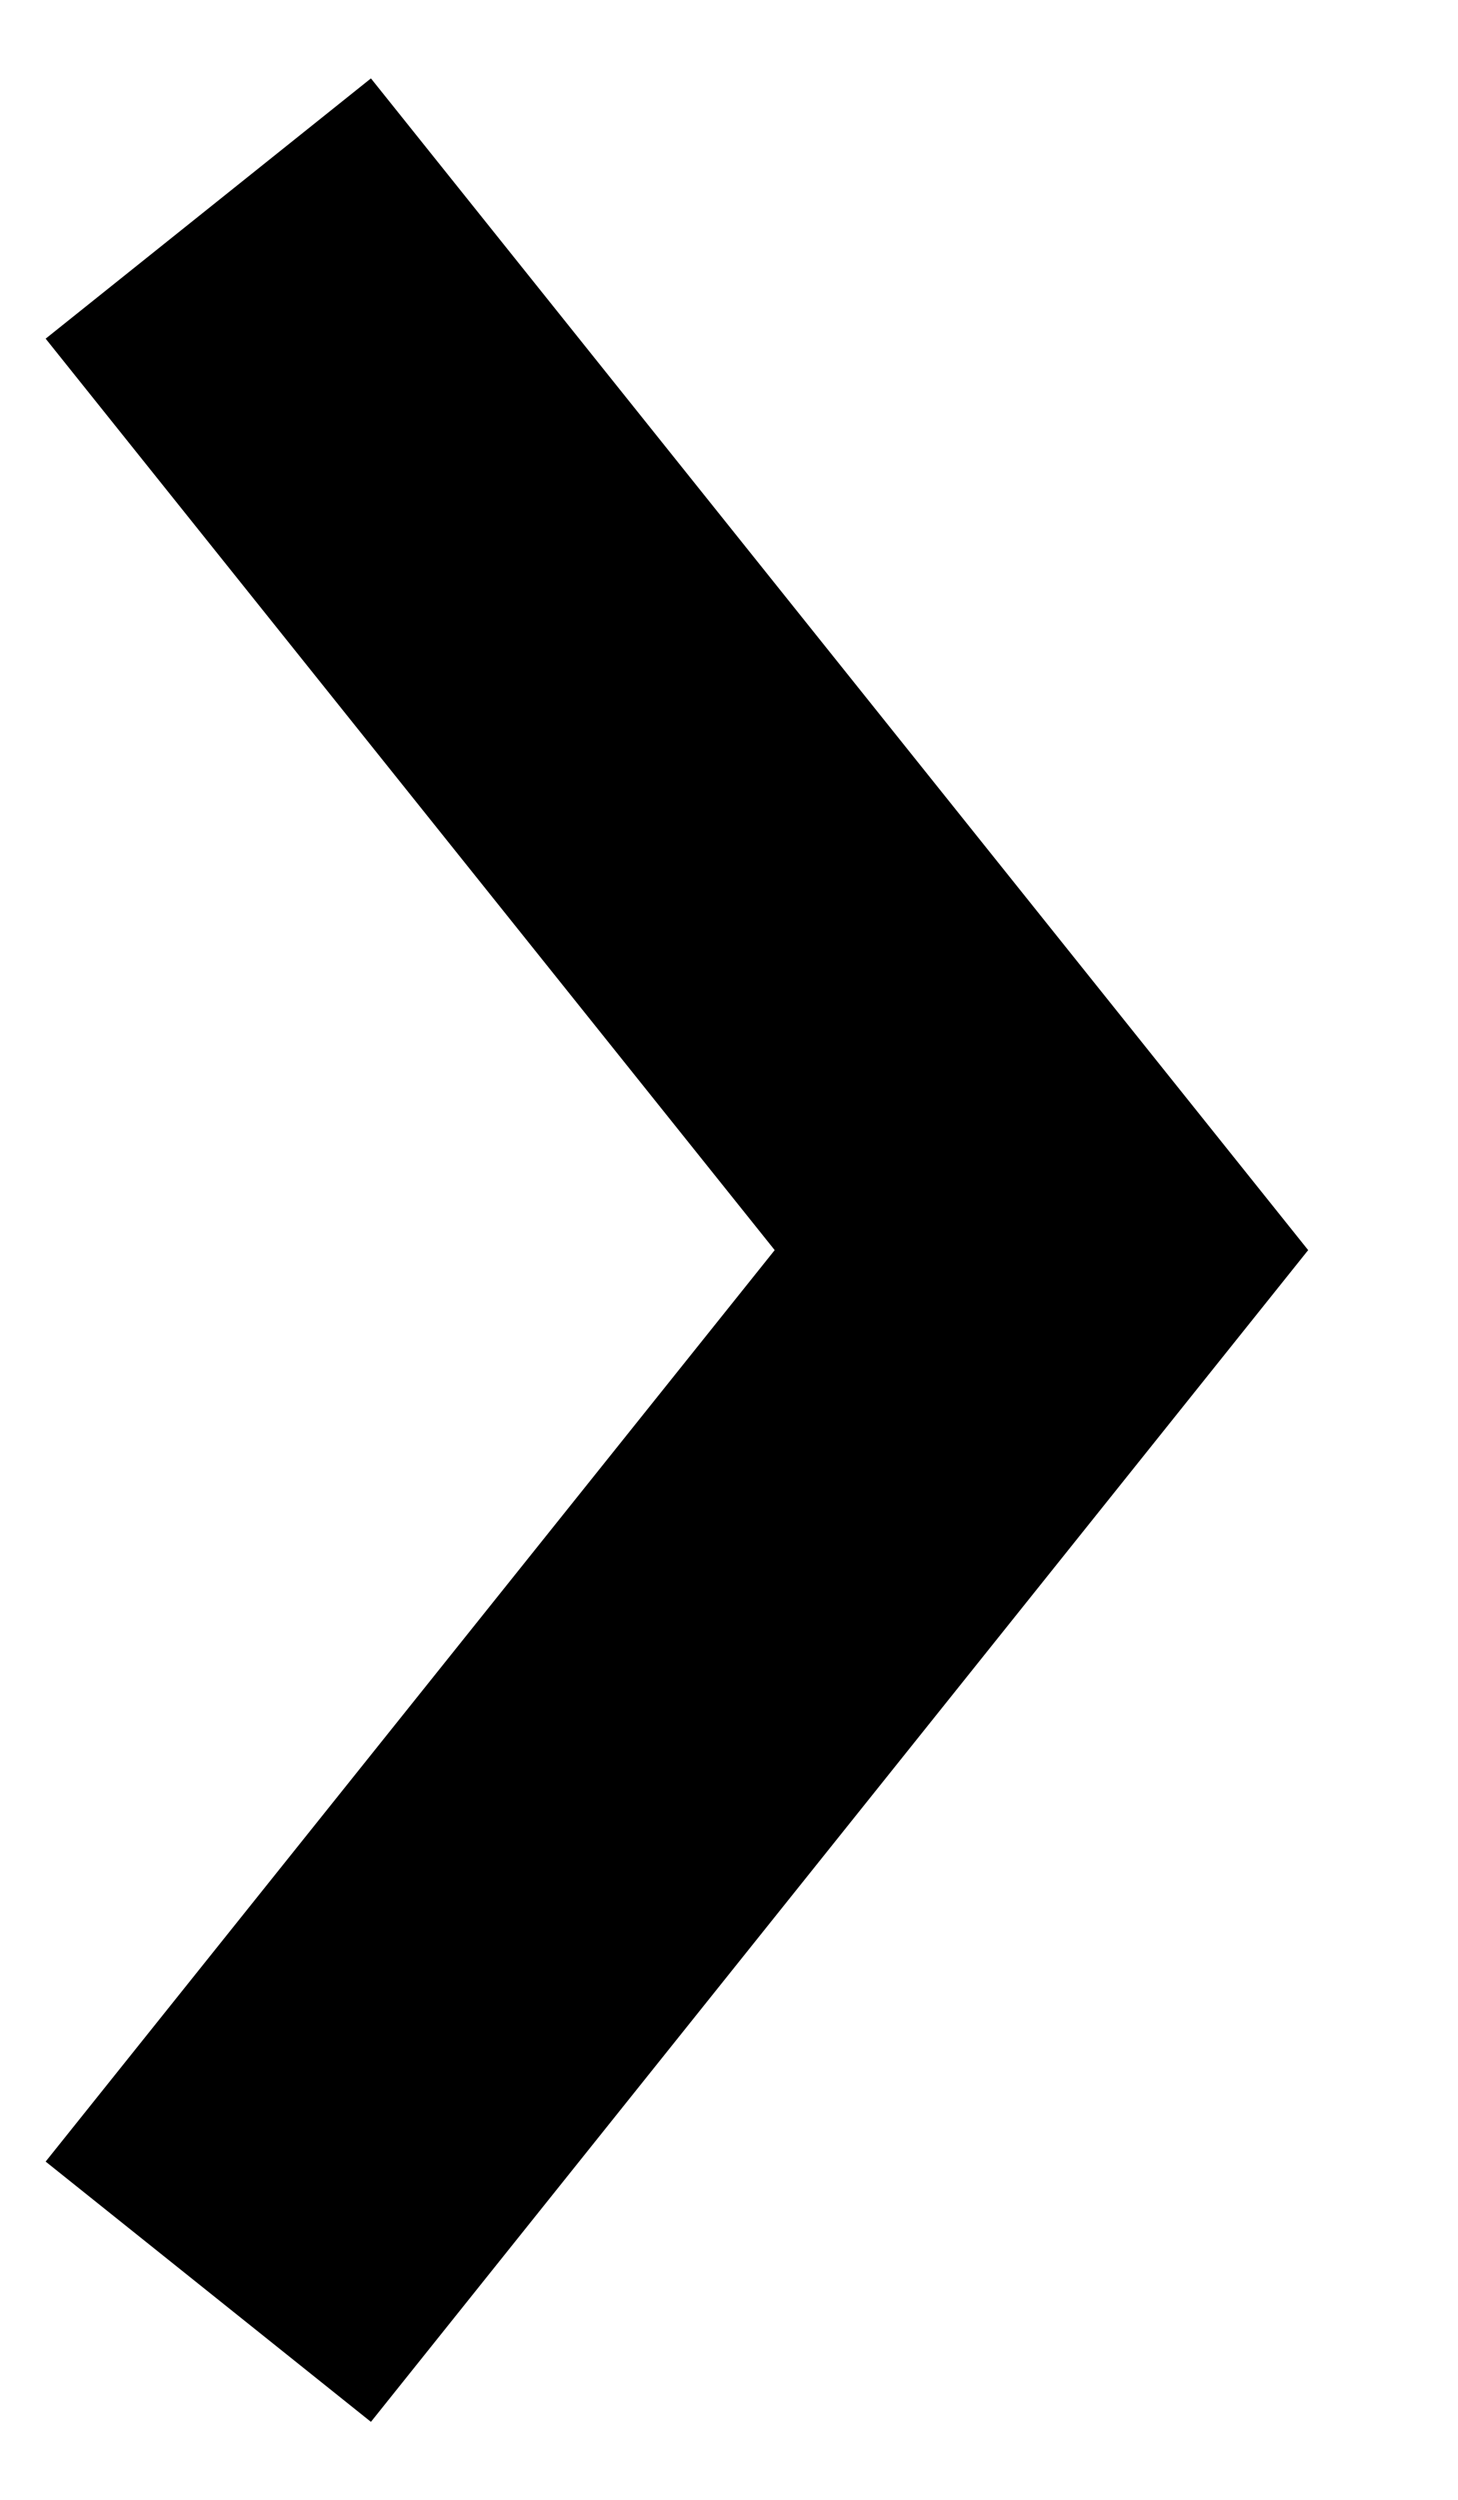 <?xml version="1.0" encoding="UTF-8"?> <svg xmlns="http://www.w3.org/2000/svg" width="7" height="12" viewBox="0 0 7 12" fill="none"><path d="M1 11.001L5 6.001L1 1.001" stroke="black" stroke-width="2"></path></svg> 